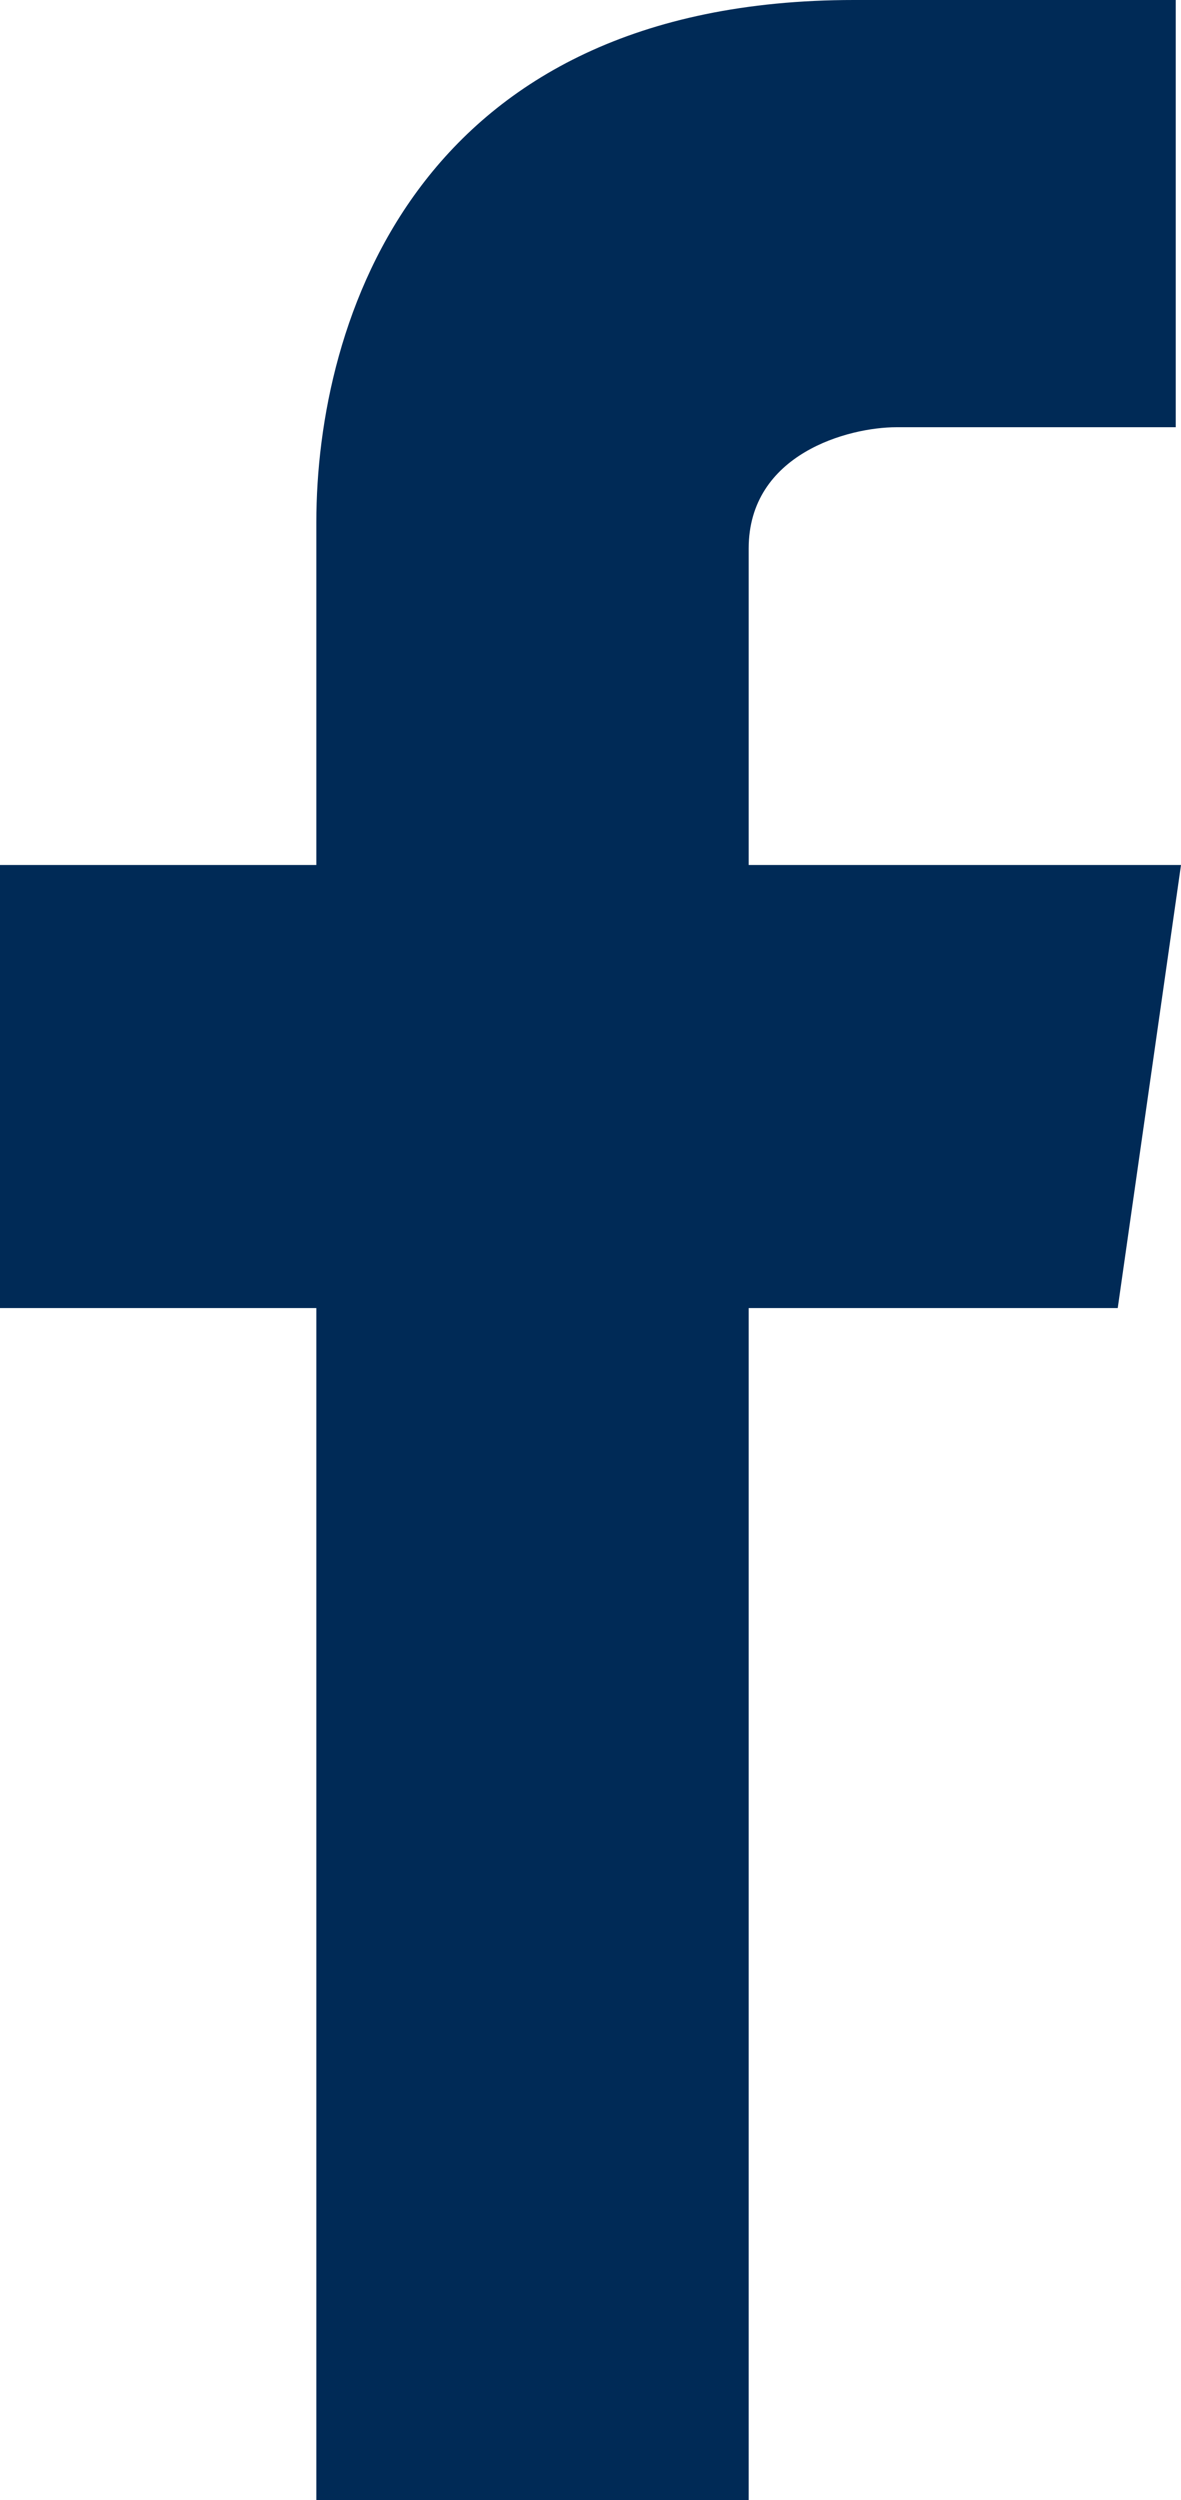 <svg id="Layer_1" data-name="Layer 1" xmlns="http://www.w3.org/2000/svg" viewBox="0 0 22.4 47.4"><defs><style>.cls-1{fill:#002a56;}</style></defs><path class="cls-1" d="M56.2,37.7H48v-6c0-1.8,1.9-2.3,2.8-2.3h5.3V21.3H50c-8.3,0-10.2,6.1-10.2,9.9v6.5h-6v8.4h6V68.7H48V46.1h7Z" transform="translate(-33.8 -21.3)"/></svg>